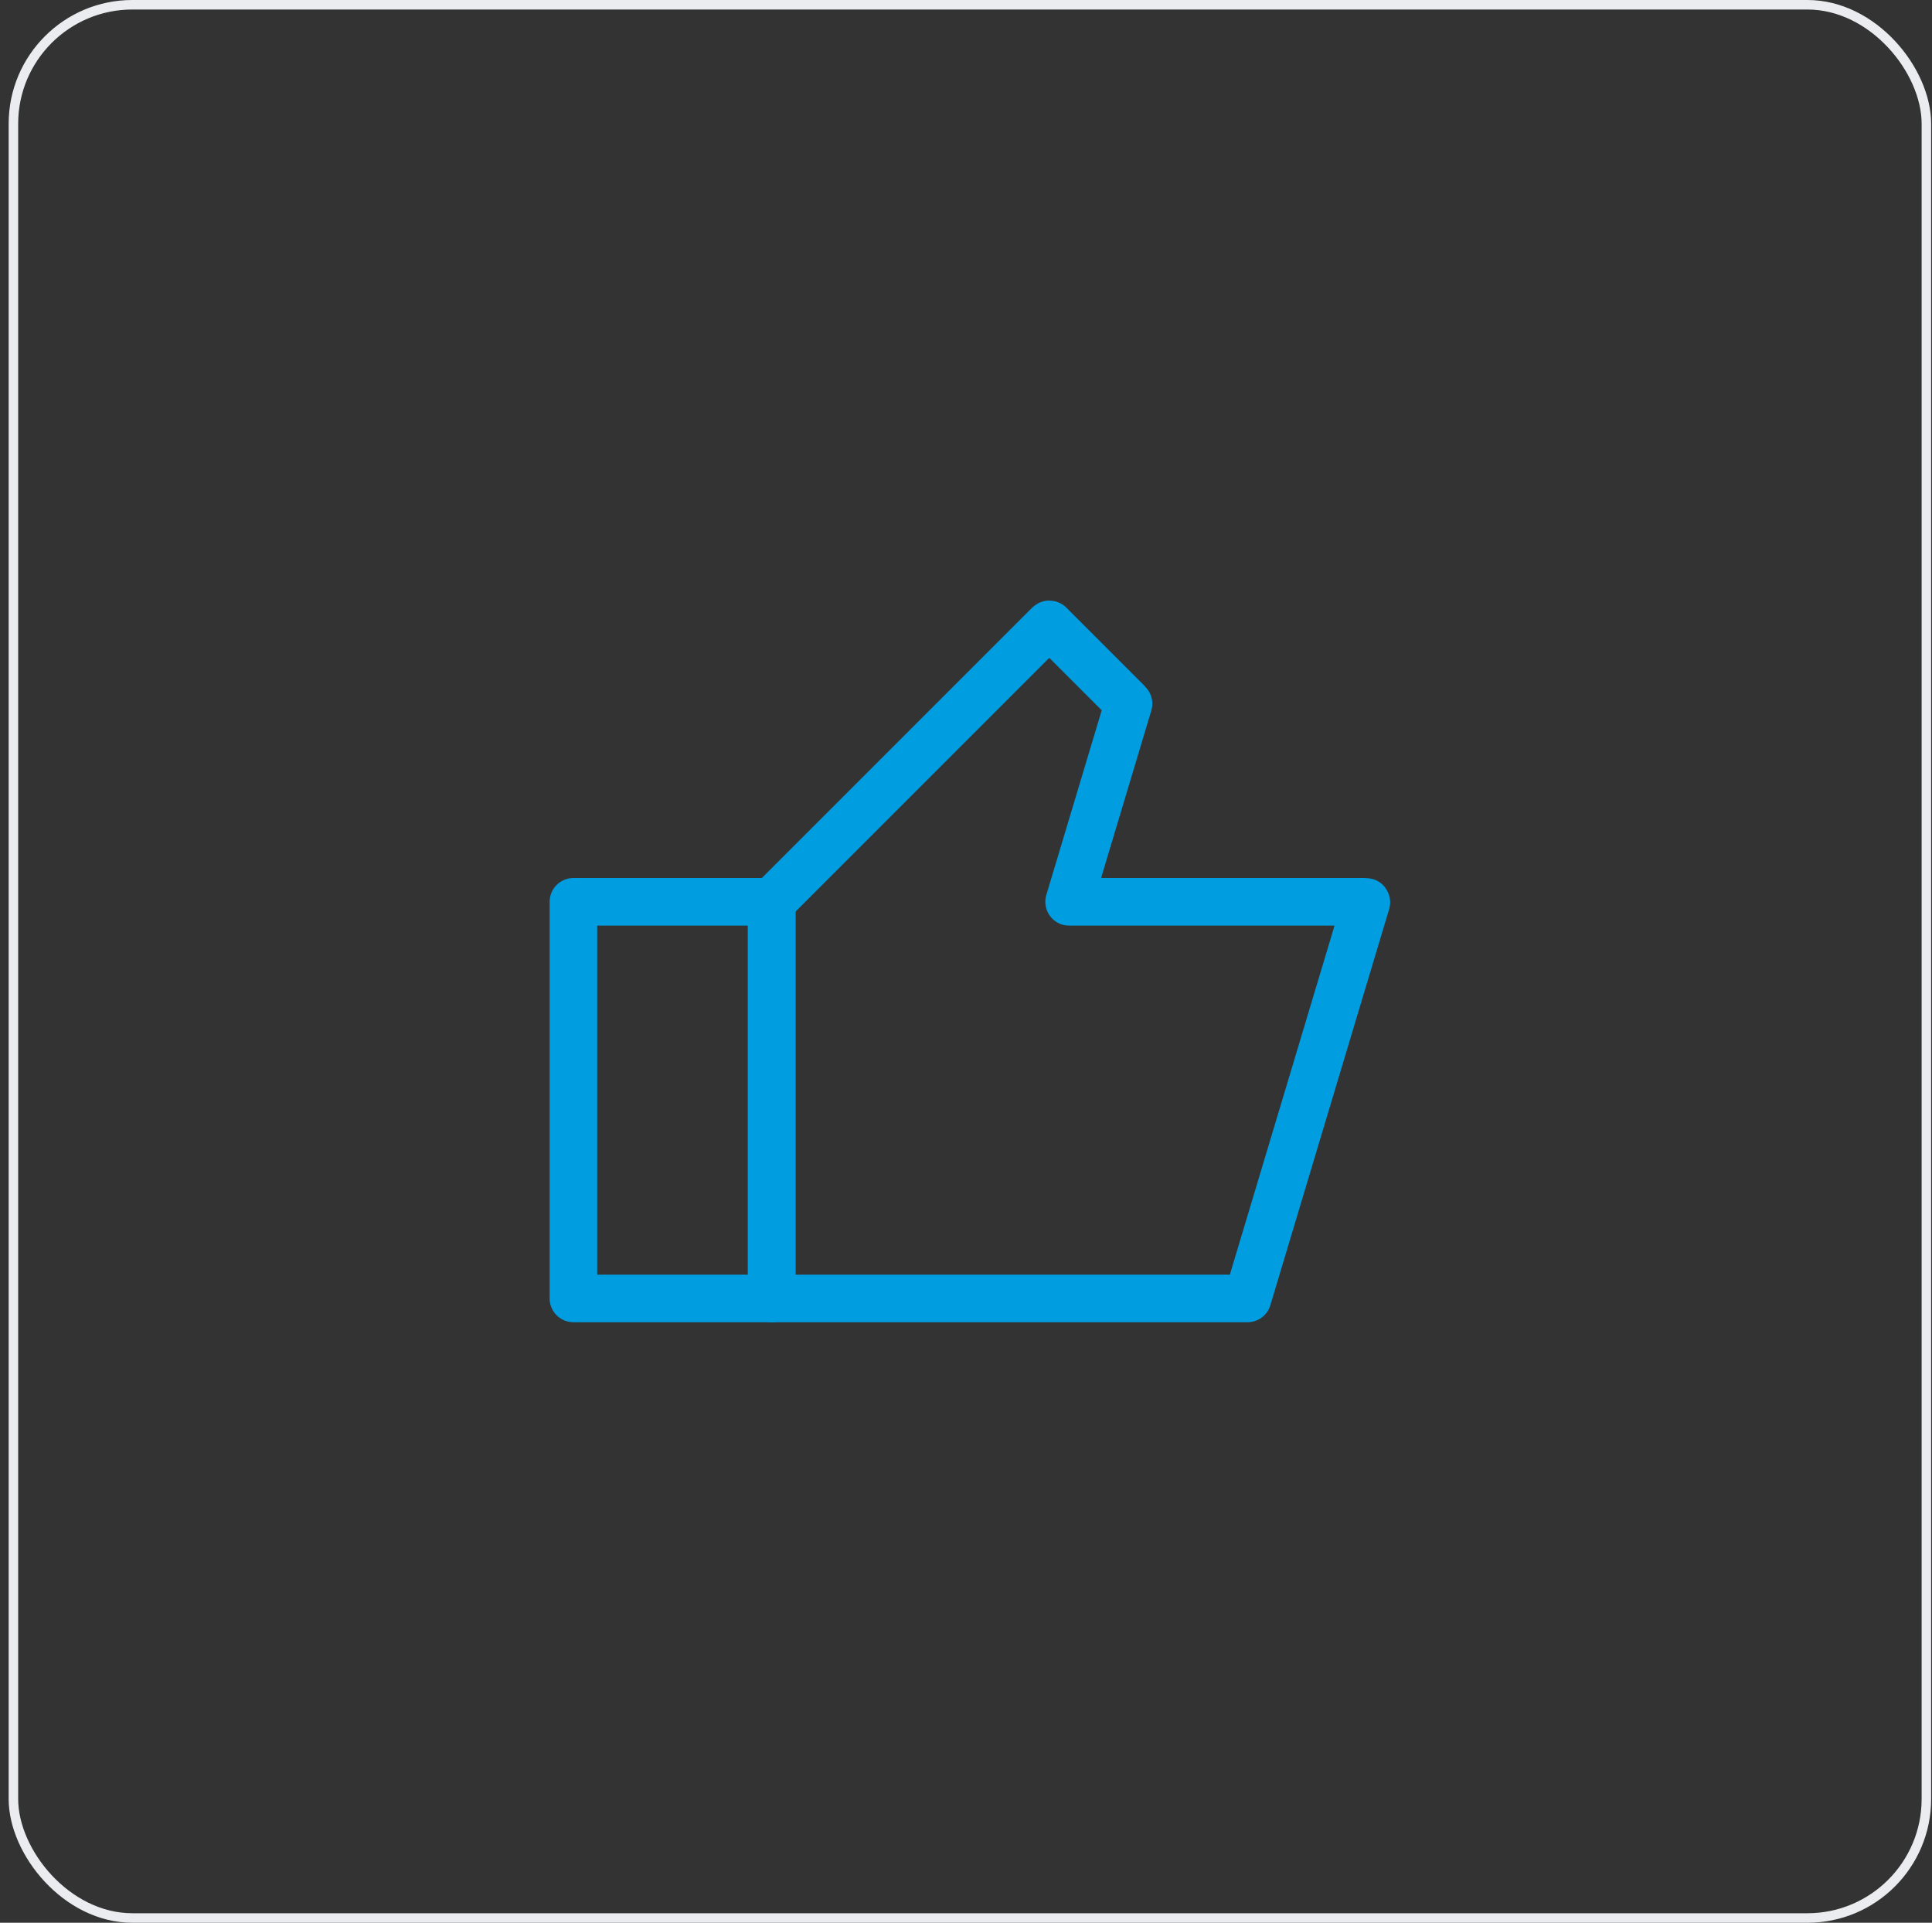 <svg width="203" height="202" viewBox="0 0 203 202" fill="none" xmlns="http://www.w3.org/2000/svg">
<rect x="0" y="0" width="203" height="202" fill="#333333" stroke="none"/>
<rect x="1.41" y="0.5" width="201" height="201" rx="12.5" stroke="#EAECF0"/>
<path d="M60.25 94.743V136.409H81.083V94.743H60.25Z" stroke="#009DE0" stroke-width="5" stroke-linecap="round" stroke-linejoin="round"/>
<path d="M81.084 94.76V136.367C81.084 136.39 81.103 136.409 81.126 136.409H131.084L143.568 94.796C143.576 94.769 143.556 94.743 143.528 94.743H112.334L118.577 73.933C118.581 73.918 118.577 73.902 118.566 73.891L110.28 65.605C110.264 65.589 110.237 65.589 110.221 65.605L81.096 94.73C81.088 94.738 81.084 94.749 81.084 94.76Z" stroke="#009DE0" stroke-width="5" stroke-linecap="round" stroke-linejoin="round"/>
</svg>
